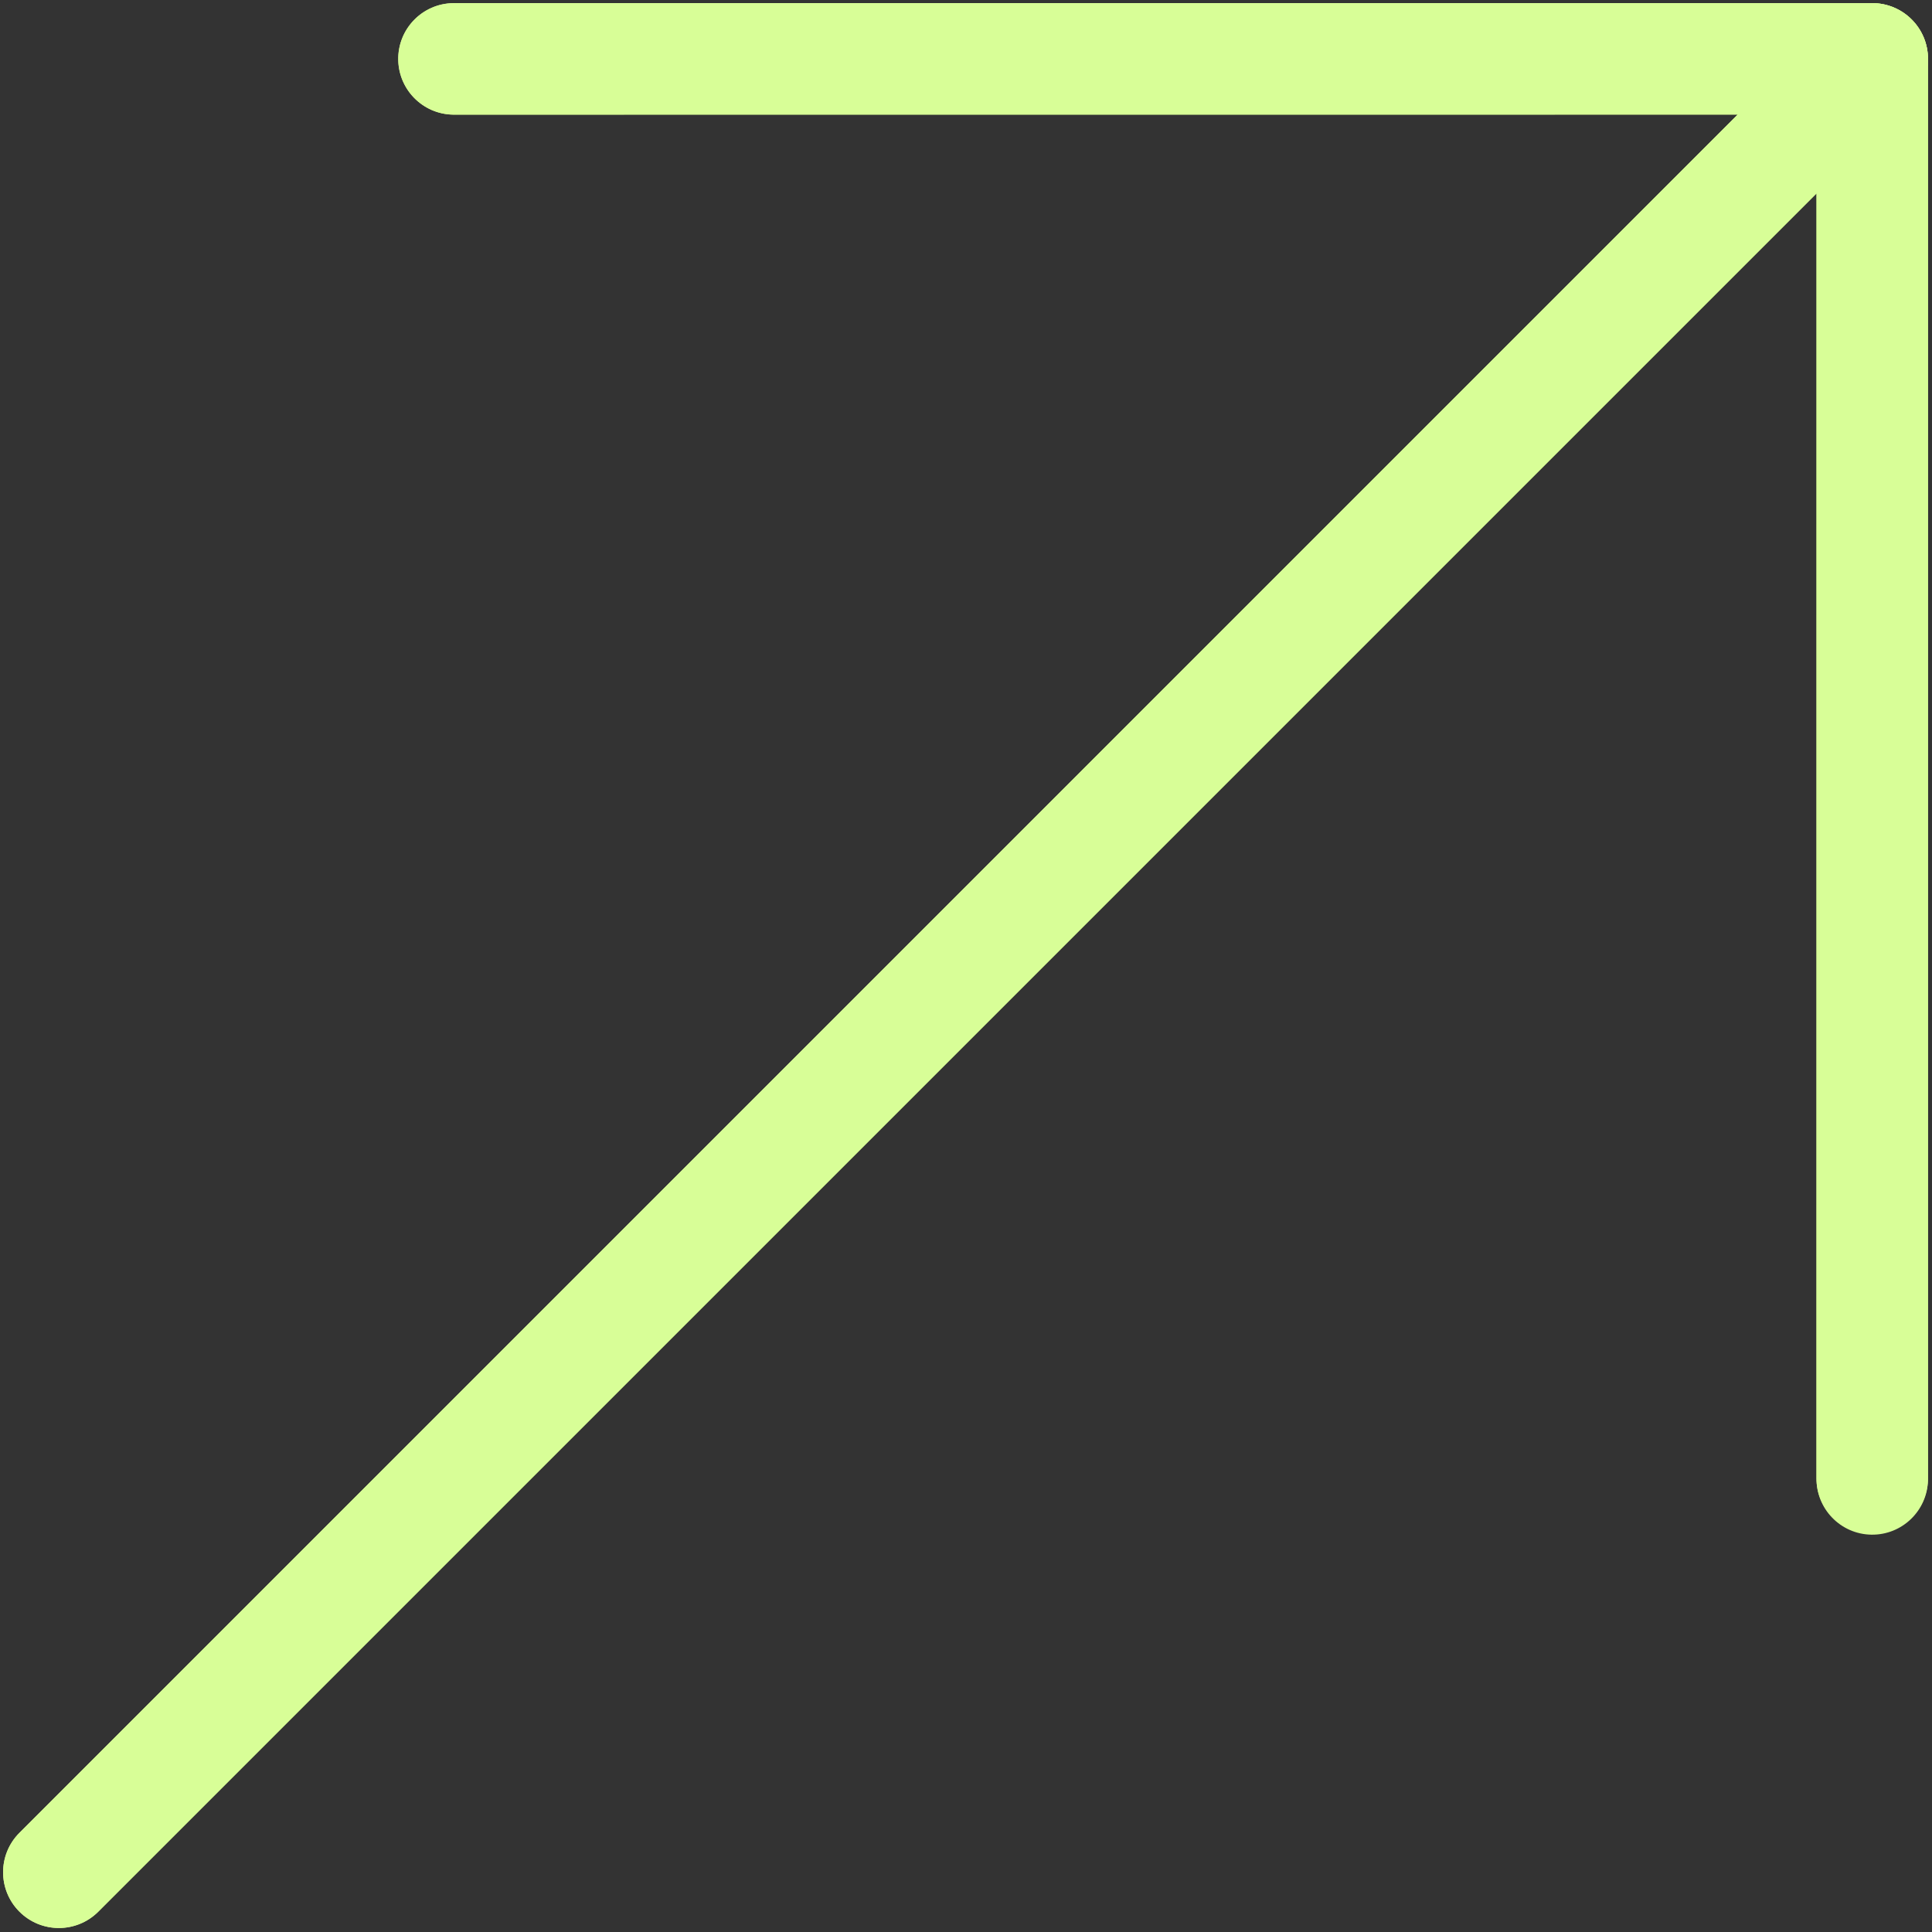<?xml version="1.0" encoding="utf-8"?>
<!-- Generator: Adobe Illustrator 16.0.3, SVG Export Plug-In . SVG Version: 6.00 Build 0)  -->
<!DOCTYPE svg PUBLIC "-//W3C//DTD SVG 1.1//EN" "http://www.w3.org/Graphics/SVG/1.1/DTD/svg11.dtd">
<svg version="1.1" id="Capa_1" xmlns="http://www.w3.org/2000/svg" xmlns:xlink="http://www.w3.org/1999/xlink" x="0px" y="0px"
	 width="255.121px" height="255.121px" viewBox="0 0 255.121 255.121" enable-background="new 0 0 255.121 255.121"
	 xml:space="preserve">
<rect x="0" y="0" width="255.121" height="255.121" fill="#333333" stroke="none"/>
<path fill="#D8FE97" d="M254.03,4.951c-1.143-2.751-3.832-4.543-6.809-4.54l-187.404,0c-4.065,0.07-7.303,3.423-7.233,7.488
	c0.068,3.967,3.267,7.165,7.233,7.232l169.64,0.001L2.565,242.026c-2.874,2.874-2.874,7.536,0.001,10.411
	c2.874,2.874,7.537,2.876,10.411,0.001L239.871,25.545v169.62c-0.07,4.064,3.166,7.418,7.233,7.488
	c4.066,0.07,7.417-3.168,7.488-7.233c0.002-0.084,0-0.17,0-0.255V7.763C254.59,6.797,254.398,5.841,254.03,4.951z"/>
<path fill="#D8FE97" d="M252.435,200.381c-2.869,2.879-7.53,2.888-10.411,0.018c-1.388-1.384-2.168-3.264-2.164-5.226l0.012-180.041
	l-180.043,0.01c-4.066-0.069-7.304-3.422-7.234-7.488c0.069-3.965,3.267-7.164,7.232-7.233H247.23c4.066,0,7.36,3.295,7.361,7.361
	v187.403C254.59,197.133,253.815,199.001,252.435,200.381z"/>
<path fill="#D8FE97" d="M252.437,12.977l-239.46,239.46c-2.875,2.874-7.537,2.874-10.411,0c-2.875-2.875-2.875-7.537-0.001-10.411
	L242.027,2.565c2.874-2.874,7.535-2.874,10.411,0.001C255.311,5.44,255.311,10.104,252.437,12.977z"/>
</svg>
